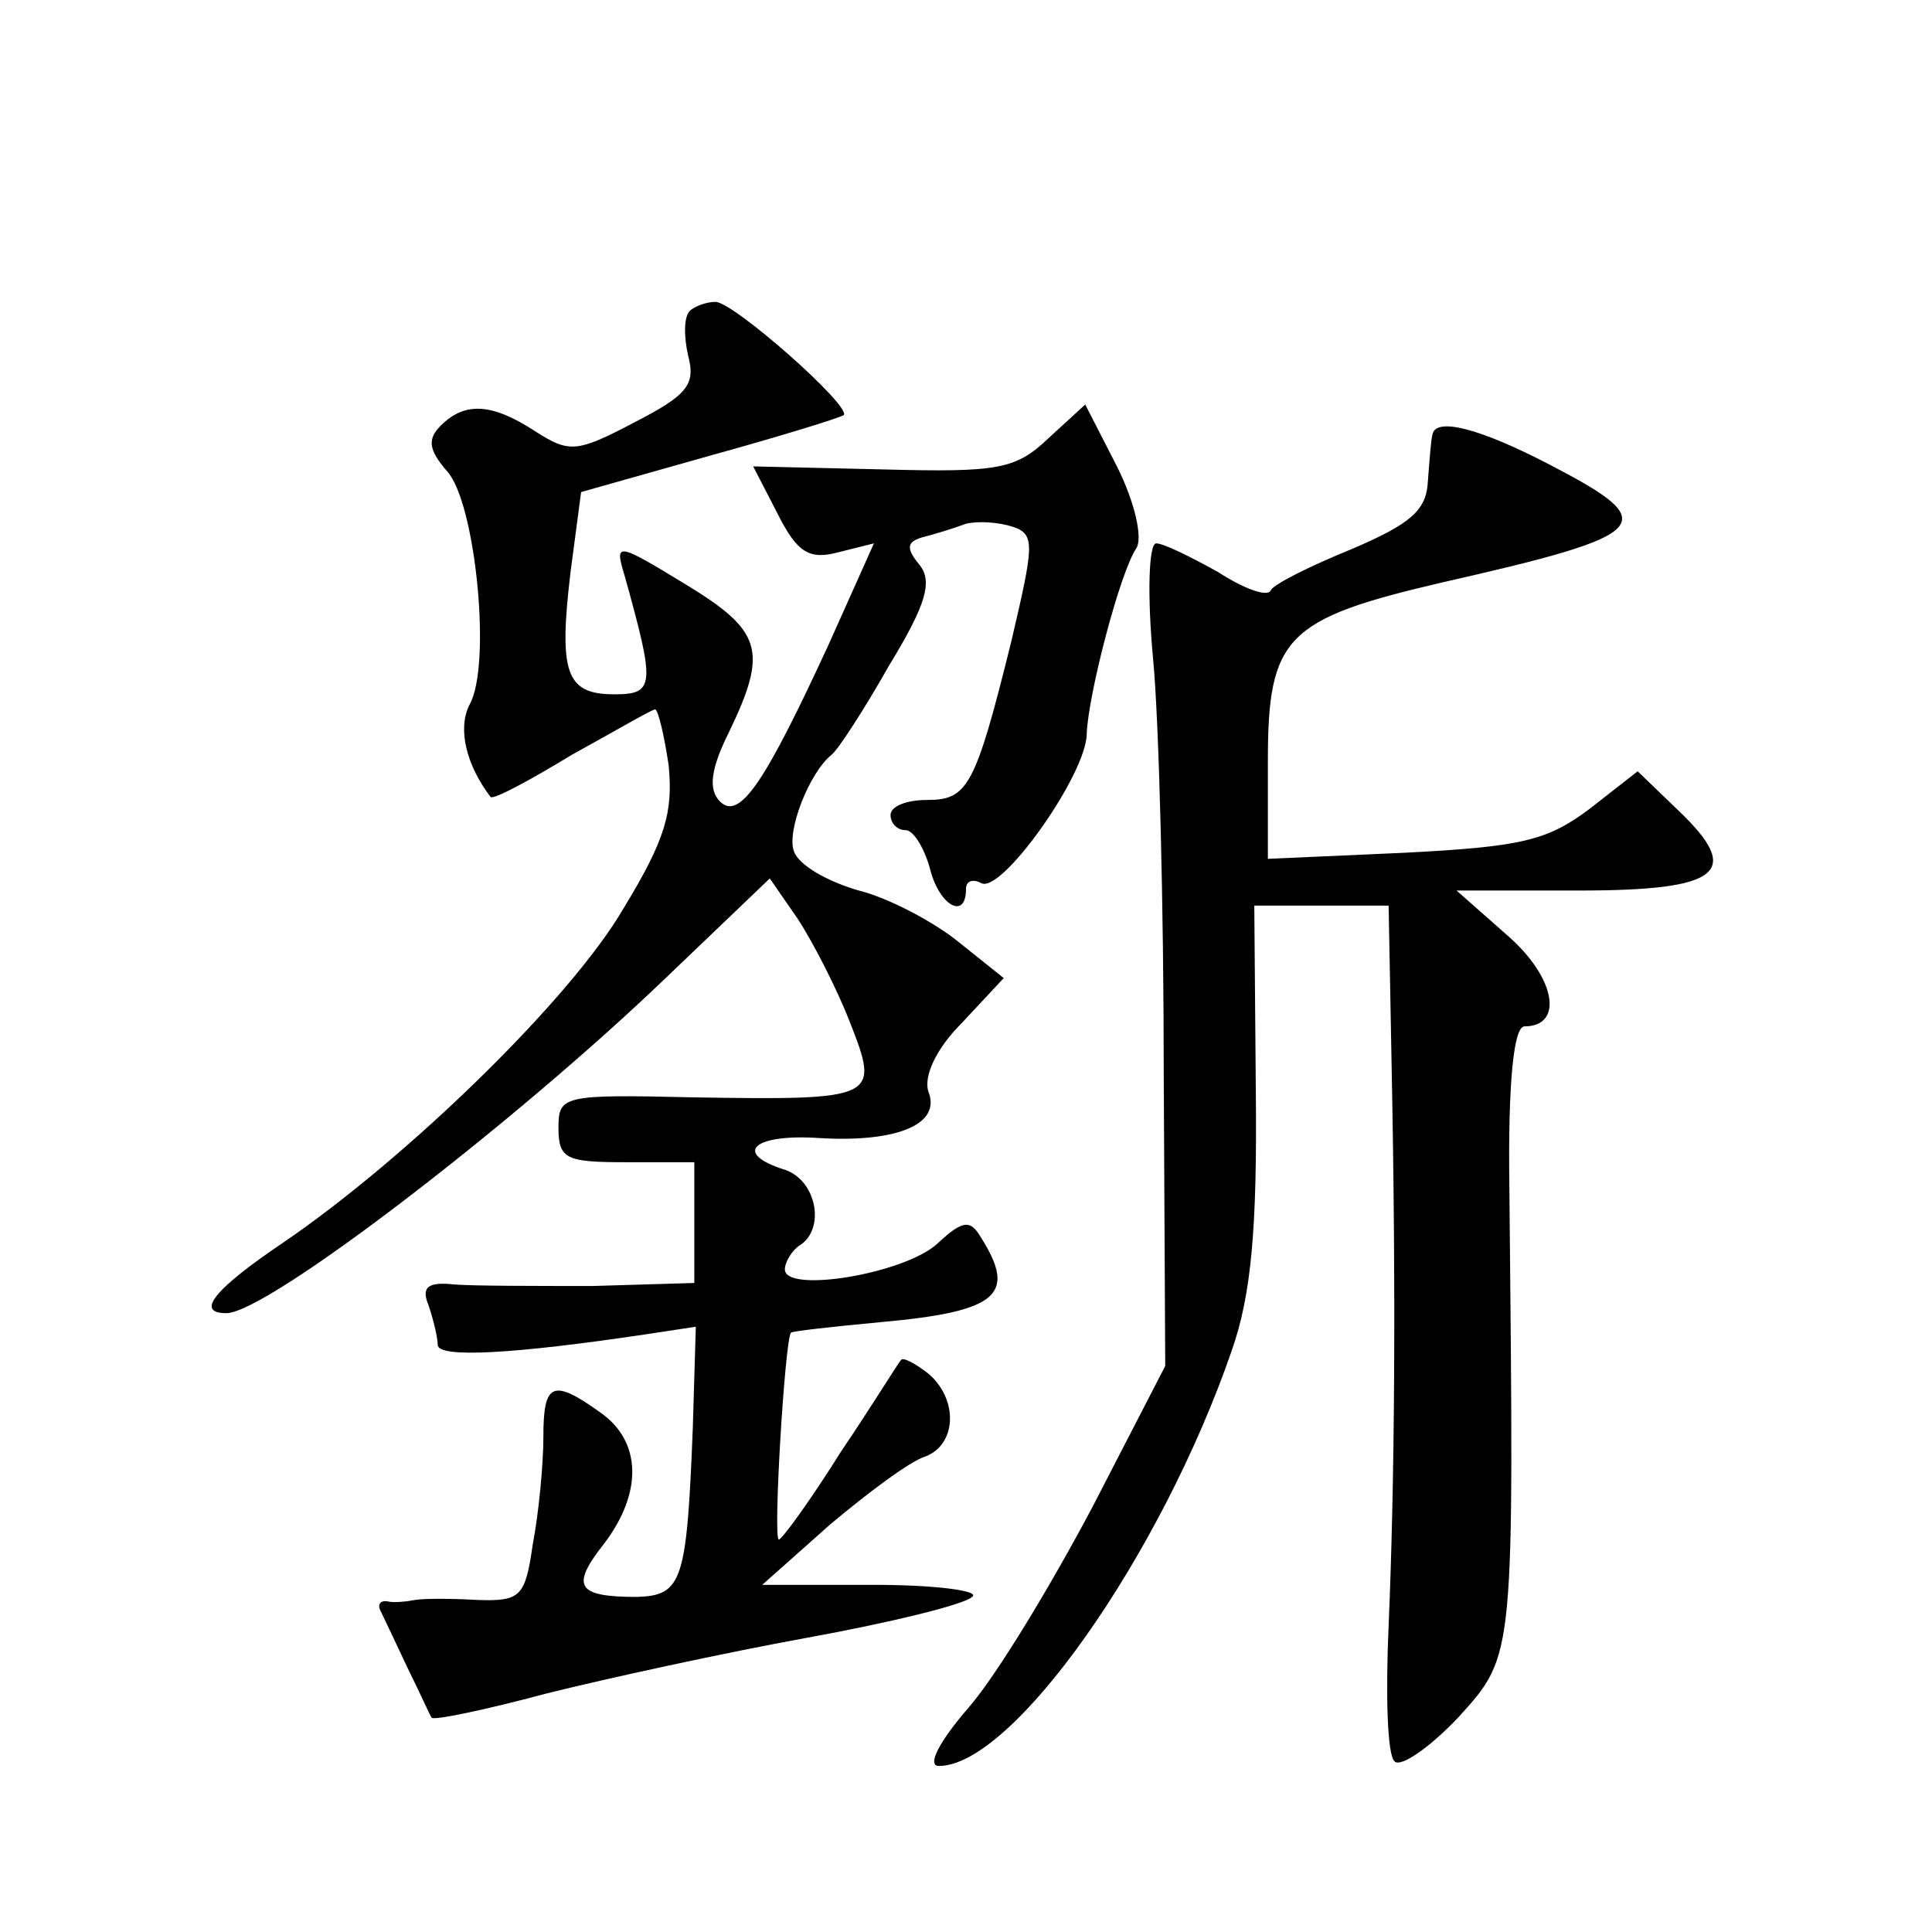 <?xml version="1.0" standalone="no"?>
<!DOCTYPE svg PUBLIC "-//W3C//DTD SVG 20010904//EN"
 "http://www.w3.org/TR/2001/REC-SVG-20010904/DTD/svg10.dtd">
<svg version="1.0" xmlns="http://www.w3.org/2000/svg"
 width="128pt" height="128pt" viewBox="0 0 128 128"
 preserveAspectRatio="xMidYMid meet">
<g transform="translate(0,128) scale(0.1,-0.1)"
fill="#0" stroke="none">
<path d="M457 1074 c-4 -4 -4 -17 -1 -30 5 -19 -1 -26 -36 -44 -38 -20 -43 -20
-65 -6 -29 19 -47 20 -63 4 -9 -9 -8 -16 4 -30 19 -20 30 -129 15 -155 -8 -16 -2
-40 14 -61 2 -2 26 11 54 28 29 16 53 30 55 30 2 0 6 -17 9 -37 3 -31 -2 -49 -30
-95 -35 -60 -143 -165 -225 -221 -46 -31 -59 -47 -38 -47 27 0 191 126 291 222
l69 66 18 -26 c10 -15 26 -46 35 -69 20 -51 19 -52 -105 -50 -85 2 -88 1 -88 -20
0 -21 5 -23 45 -23 l45 0 0 -40 0 -40 -67 -2 c-38 0 -79 0 -92 1 -18 2 -22 -2 -17
-14 3 -9 6 -21 6 -26 0 -9 51 -6 138 7 l33 5 -2 -67 c-4 -102 -7 -111 -37 -112
-40 0 -44 7 -22 35 26 34 25 68 -2 87 -32 23 -38 20 -38 -16 0 -18 -3 -50 -7 -71
-5 -35 -8 -38 -37 -37 -17 1 -35 1 -41 0 -5 -1 -14 -2 -18 -1 -5 1 -7 -2 -5 -6
2 -4 10 -21 18 -38 8 -16 15 -32 16 -33 1 -2 35 5 76 16 40 10 118 27 173 37 55
10 104 22 109 27 6 4 -24 8 -65 8 l-74 0 45 40 c25 21 53 42 63 45 21 8 22 38 2
55 -9 7 -17 11 -18 9 -2 -2 -19 -30 -40 -61 -20 -32 -39 -58 -41 -58 -4 0 4 132
8 137 0 1 27 4 59 7 78 7 91 18 67 56 -7 12 -12 12 -29 -4 -22 -20 -101 -33 -101
-17 0 5 5 13 10 16 17 11 11 43 -10 50 -35 11 -21 24 23 21 51 -3 81 9 72 31 -3
10 5 28 22 45 l28 30 -30 24 c-16 13 -46 29 -66 34 -21 6 -40 17 -43 26 -5 13 10
52 25 64 4 3 21 29 38 59 25 41 29 56 20 67 -9 11 -8 15 2 18 8 2 21 6 29 9 8 2
22 1 31 -2 15 -5 14 -12 -1 -76 -24 -97 -29 -105 -56 -105 -13 0 -24 -4 -24 -10
0 -5 4 -10 10 -10 5 0 12 -11 16 -25 6 -25 24 -35 24 -14 0 5 4 7 10 4 13 -8 70
72 70 99 1 26 22 107 33 123 4 7 -1 30 -13 54 l-21 41 -24 -22 c-22 -21 -33 -23
-110 -21 l-86 2 16 -31 c13 -26 21 -31 40 -26 l24 6 -30 -67 c-42 -91 -59 -117
-72 -104 -8 8 -6 22 6 46 26 54 22 67 -29 98 -46 28 -47 28 -40 5 20 -72 20 -78
-7 -78 -32 0 -37 14 -29 81 l7 53 85 24 c47 13 86 25 89 27 5 6 -73 75 -85 75 -6
0 -14 -3 -17 -6z M949 992 c-1 -4 -2 -18 -3 -31 -1 -19 -11 -28 -51 -45 -27 -11
-51 -23 -53 -27 -2 -5 -18 1 -35 12 -18 10 -36 19 -41 19 -5 0 -6 -35 -2 -77 4
-43 7 -166 7 -273 l1 -195 -48 -93 c-27 -51 -63 -111 -82 -133 -20 -23 -28 -39
-20 -39 49 0 147 139 194 275 13 37 17 81 16 173 l-1 122 44 0 45 0 2 -107 c3 -152
2 -275 -2 -370 -2 -45 -1 -86 4 -90 4 -4 23 9 42 29 38 42 37 38 34 351 -1 71 3
107 10 107 26 0 21 32 -11 60 l-34 30 81 0 c94 0 109 12 66 53 l-27 26 -32 -25
c-28 -21 -45 -25 -123 -29 l-90 -4 0 65 c0 82 12 94 115 118 141 32 147 39 72 78
-46 24 -76 32 -78 20z"/>
</g>
</svg>

